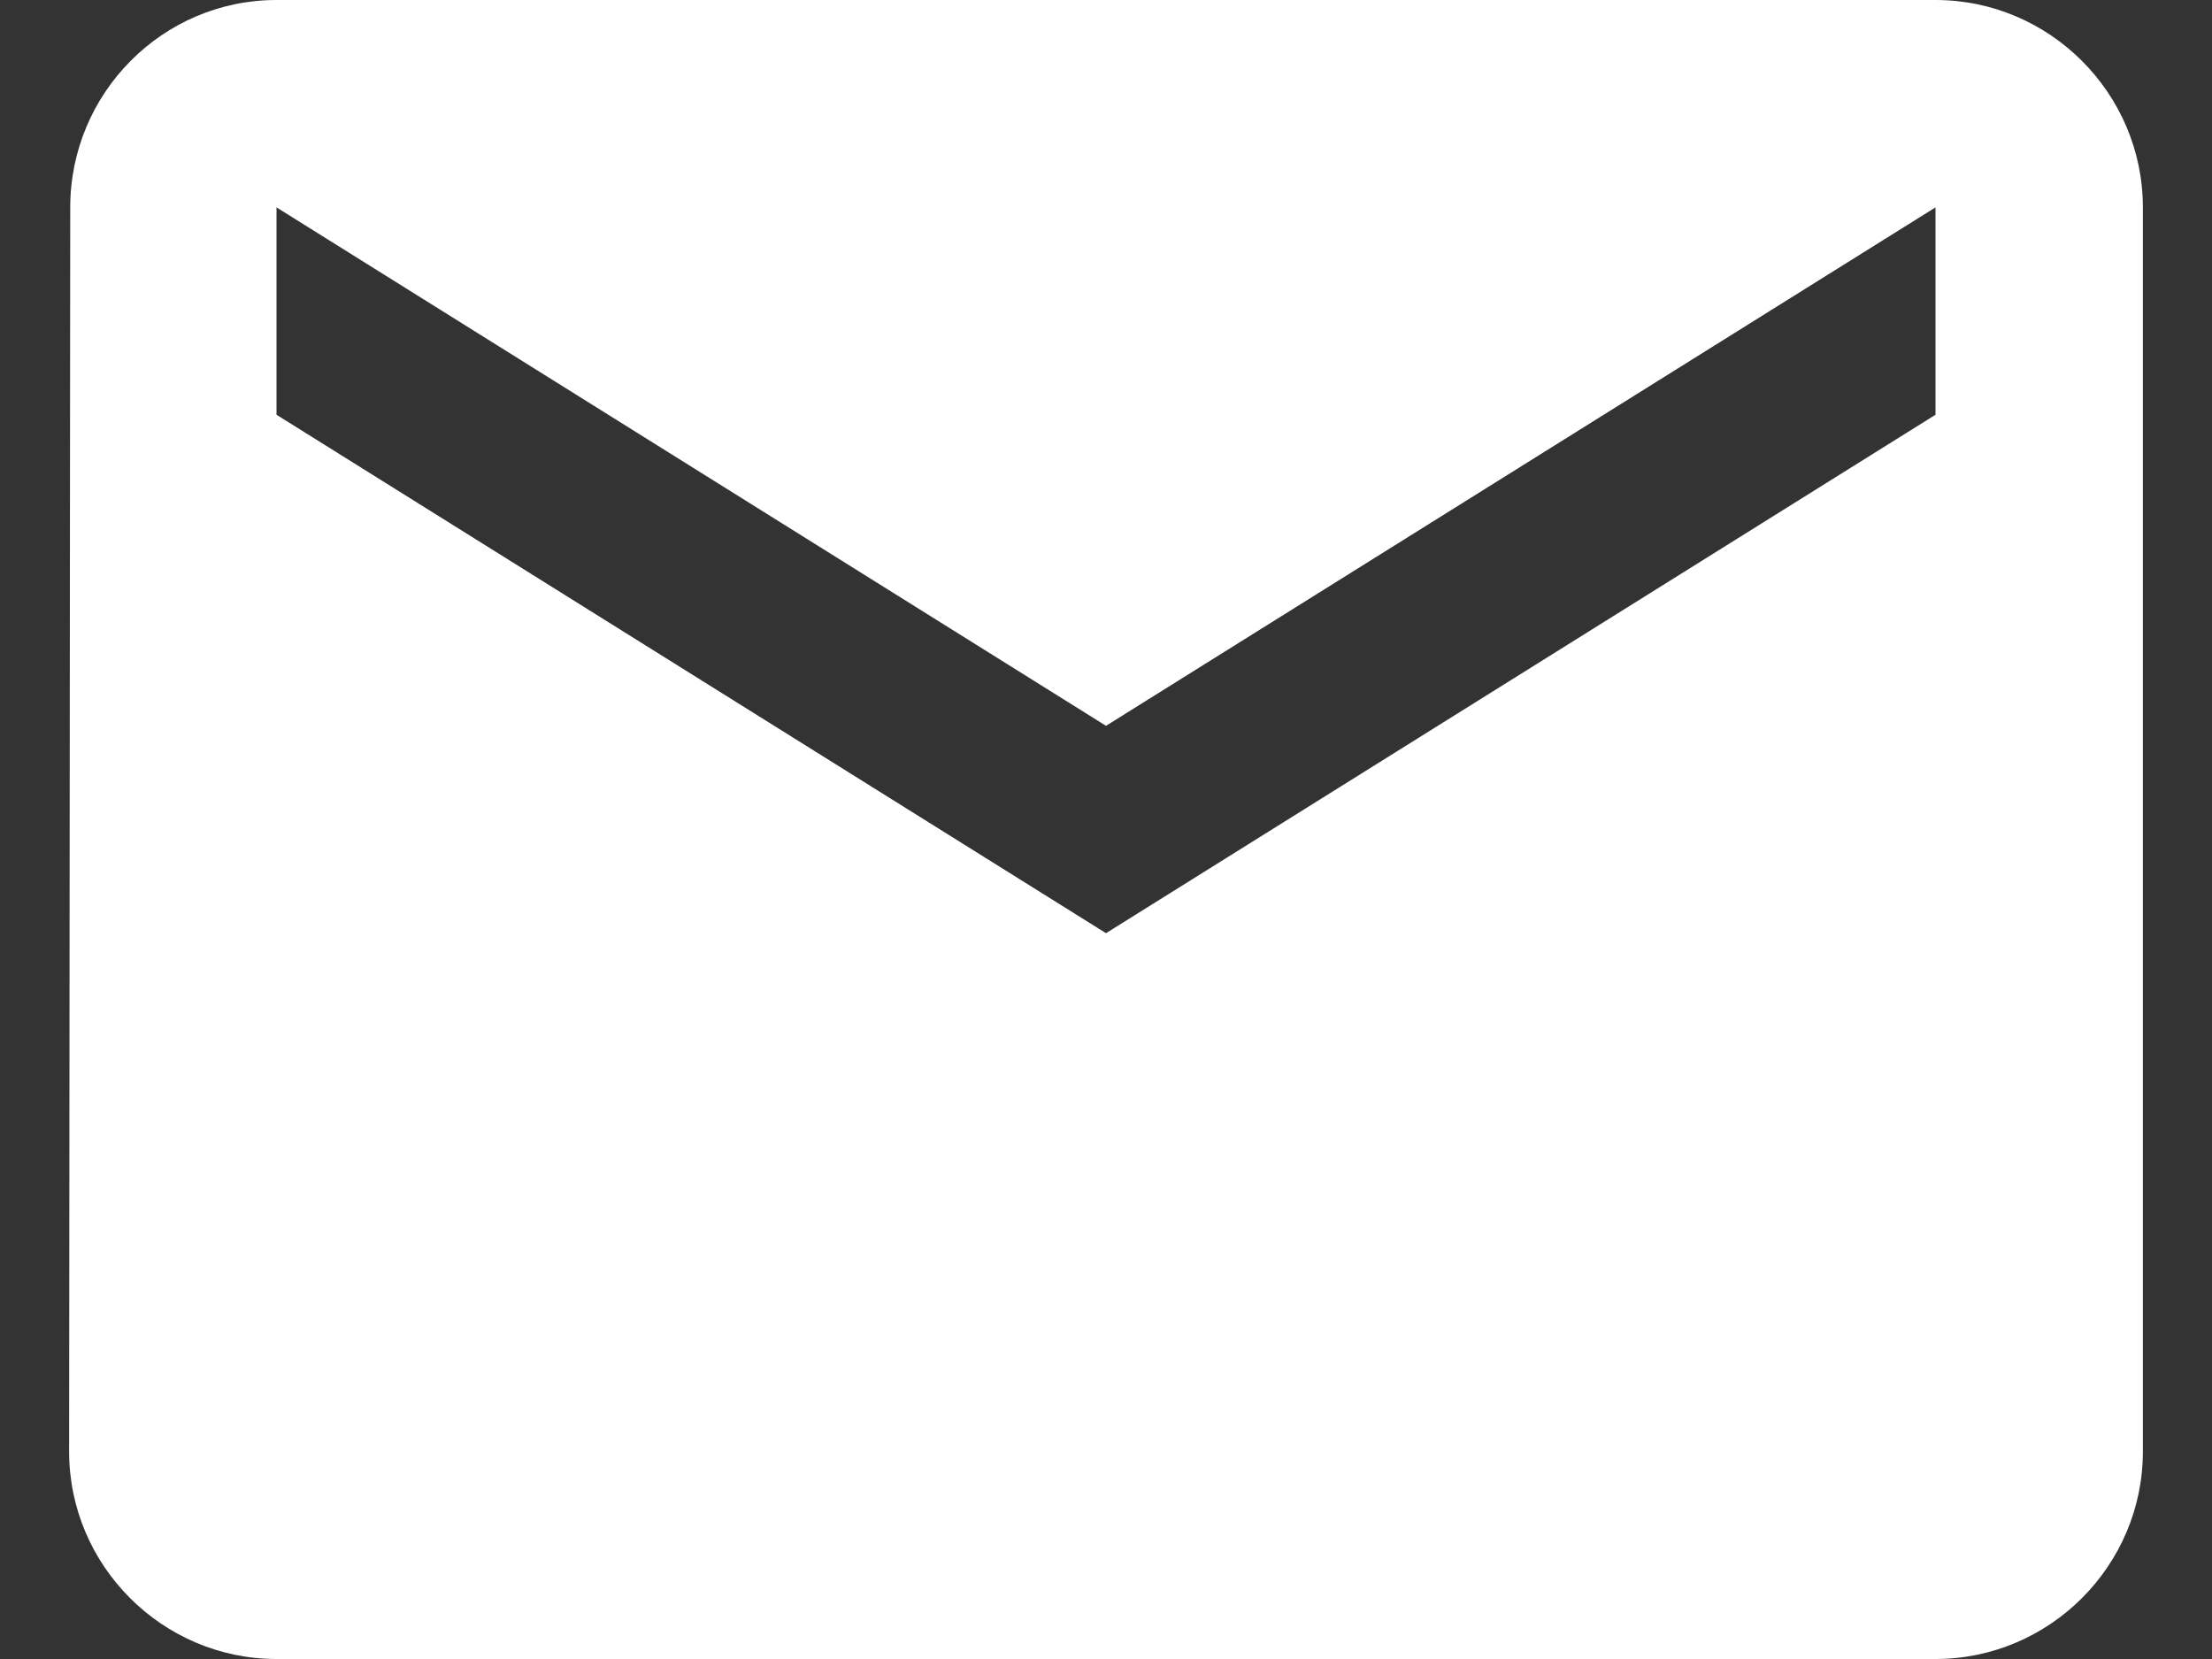<?xml version="1.0" encoding="UTF-8"?>
<svg width="16px" height="12px" viewBox="0 0 16 12" version="1.1" xmlns="http://www.w3.org/2000/svg" xmlns:xlink="http://www.w3.org/1999/xlink">
    <rect x="0" y="0" width="16" height="12" fill="#333333" stroke="none"/>
    <!-- Generator: Sketch 61.2 (89653) - https://sketch.com -->
    <title>local_post_office-black-18dp</title>
    <desc>Created with Sketch.</desc>
    <g id="Page-1" stroke="none" stroke-width="1" fill="none" fill-rule="evenodd">
        <g id="search-list" transform="translate(-274, -586)">
            <g id="Group-5" transform="translate(191, 331)">
                <g id="local_post_office-black-18dp" transform="translate(82, 252)">
                    <polygon id="Path" points="0 0 18 0 18 18 0 18"></polygon>
                    <path d="M15,3 L3,3 C2.175,3 1.508,3.675 1.508,4.5 L1.5,13.5 C1.5,14.325 2.175,15 3,15 L15,15 C15.825,15 16.5,14.325 16.5,13.5 L16.5,4.5 C16.5,3.675 15.825,3 15,3 Z M15,6 L9,9.75 L3,6 L3,4.5 L9,8.25 L15,4.5 L15,6 Z" id="Shape" fill="#FFFFFF" fill-rule="nonzero"></path>
                </g>
            </g>
        </g>
    </g>
</svg>